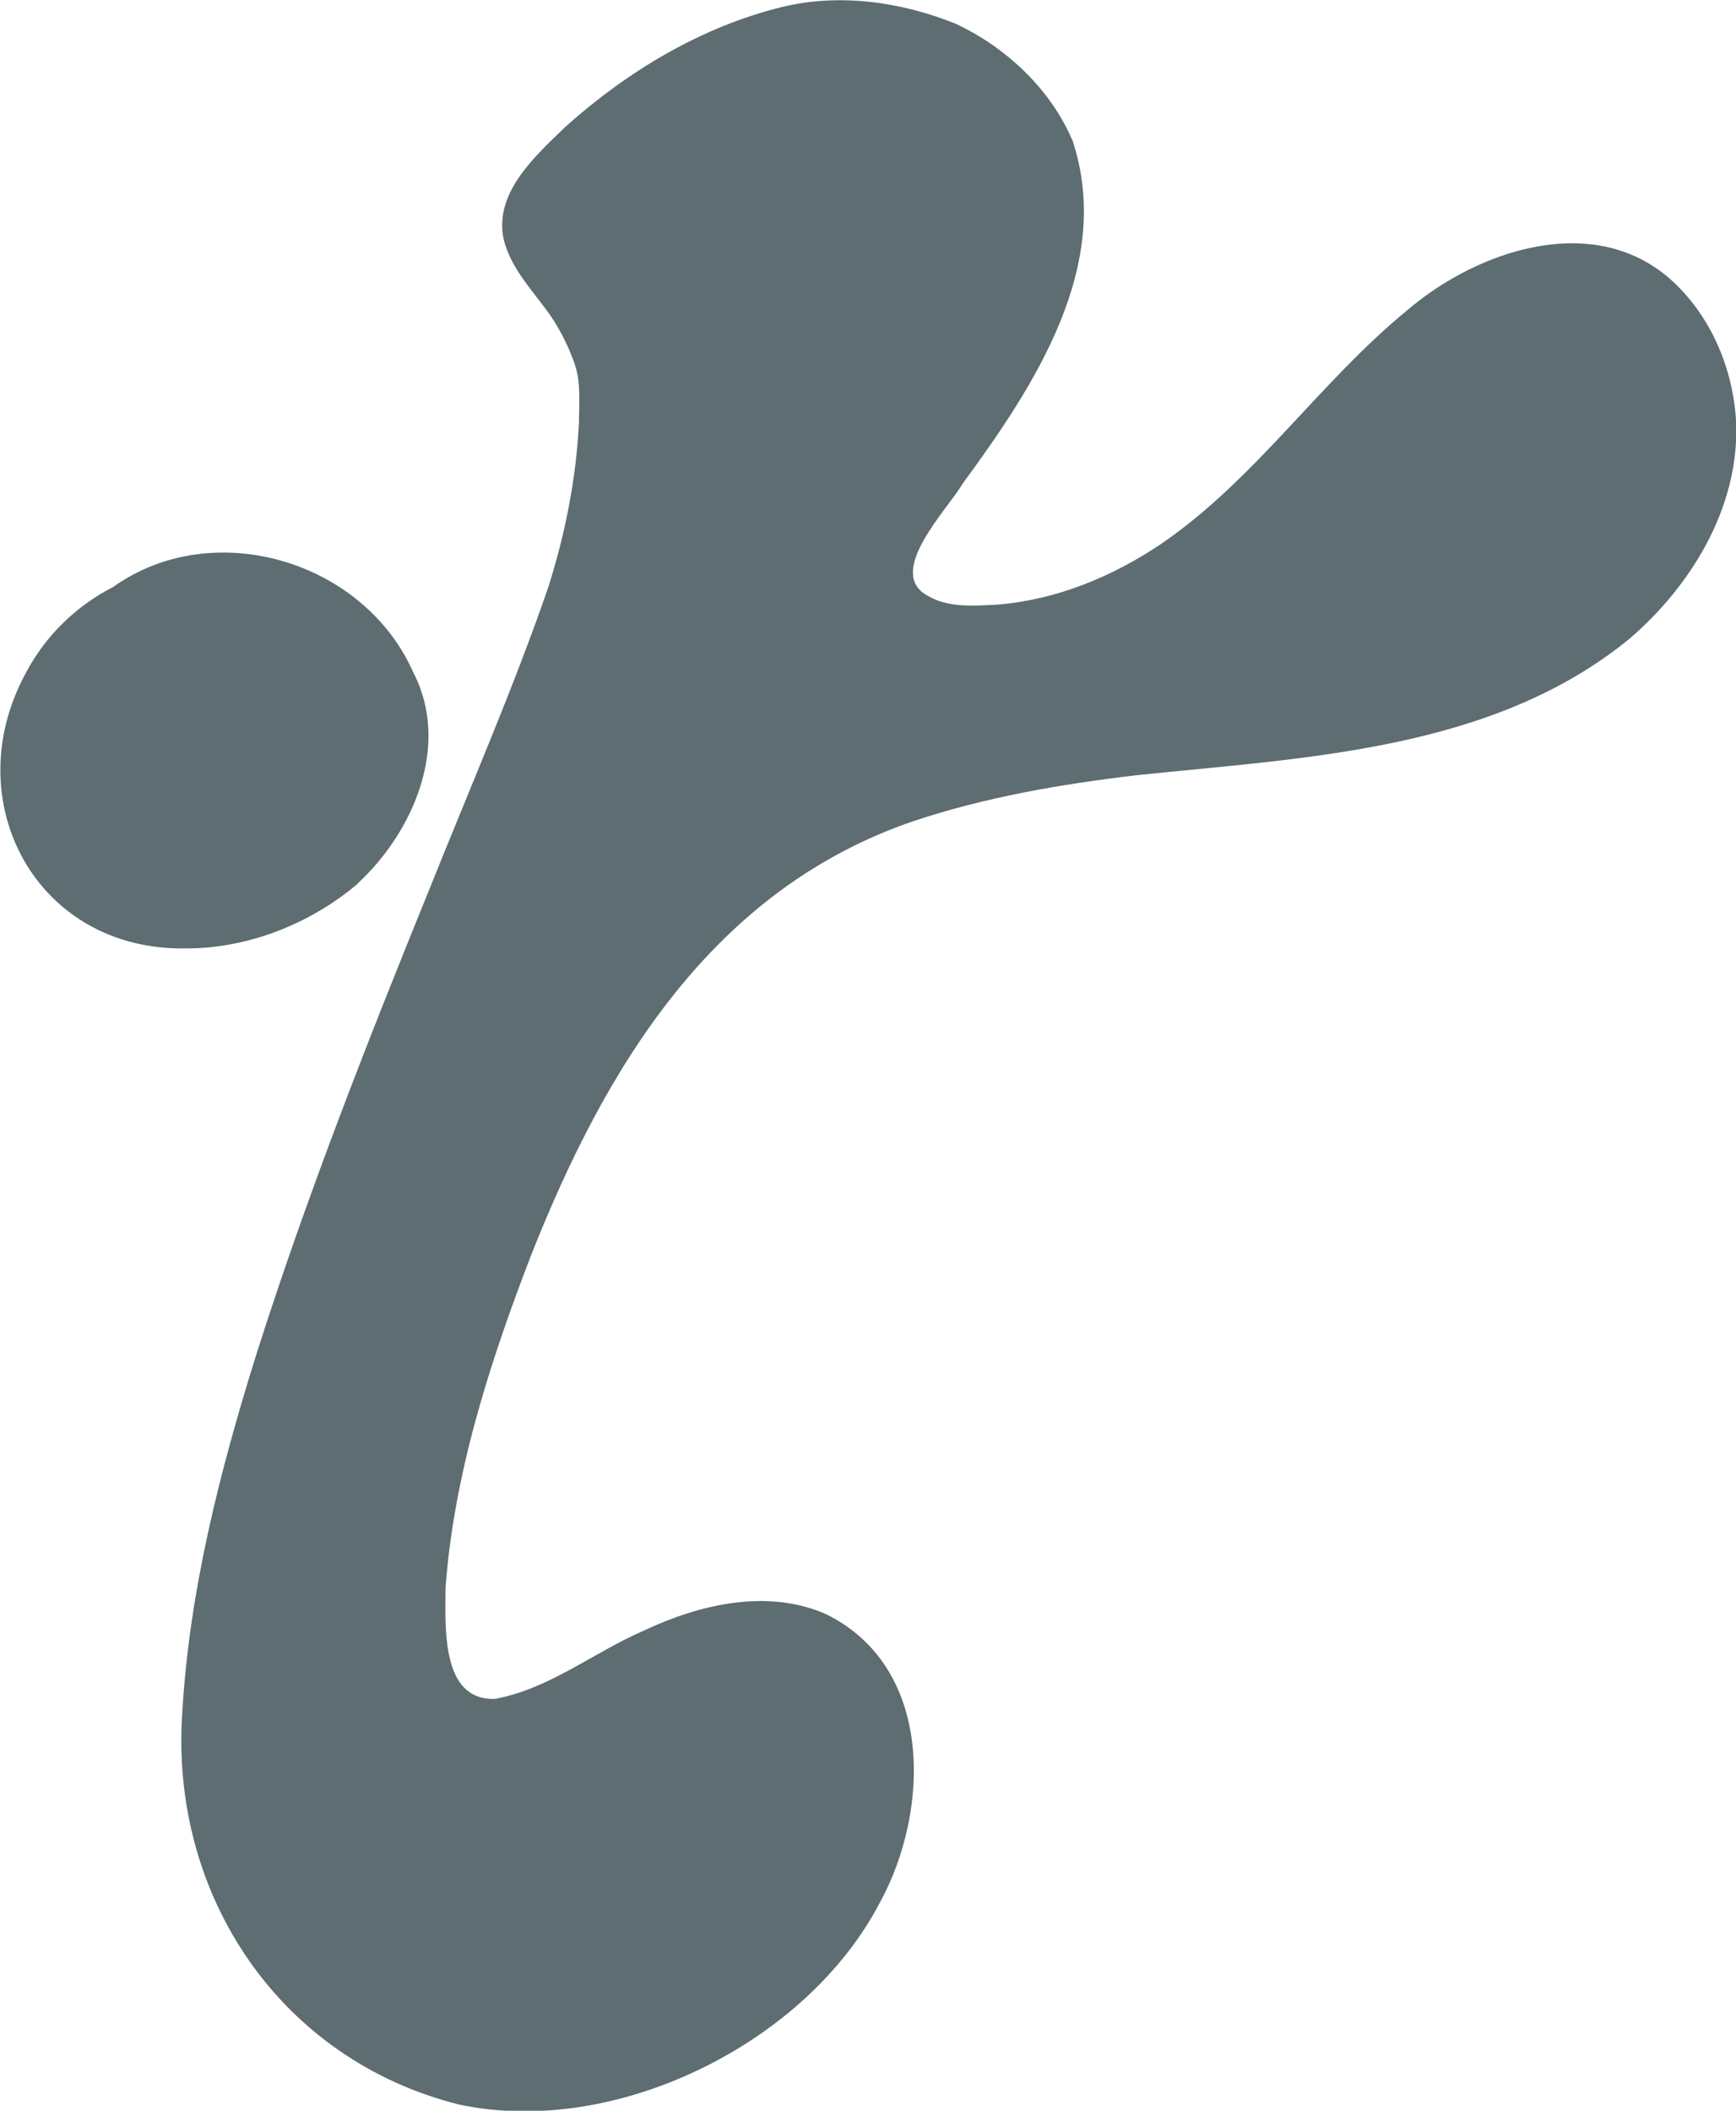 <?xml version="1.0" encoding="UTF-8"?>
<svg id="Layer_2" data-name="Layer 2" xmlns="http://www.w3.org/2000/svg" width="56.58" height="68.77" viewBox="0 0 56.58 68.77">
  <defs>
    <style>
      .cls-1 {
        fill: #5d6d71;
      }
    </style>
  </defs>
  <g id="OBJECTS">
    <g>
      <path class="cls-1" d="m11.65,28.79c1.82-1.67,3.04-4.51,1.83-6.86-1.6-3.66-6.53-5.14-9.8-2.8-1.2.61-2.2,1.59-2.83,2.78-2.29,4.18.33,9.09,5.23,8.99,2.02,0,4.05-.81,5.58-2.11Z"/>
      <path class="cls-1" d="m54.51,9.16c-2.52-2.31-6.35-1.02-8.66.96-2.85,2.34-4.93,5.49-7.99,7.59-1.6,1.08-3.44,1.84-5.37,1.99-.77.04-1.61.11-2.29-.31-1.33-.77.69-2.8,1.18-3.64,2.32-3.16,4.92-7.09,3.58-11.16-.72-1.69-2.17-3.05-3.82-3.82-1.77-.71-3.78-1-5.66-.54-2.64.65-5.04,2.1-7.05,3.9-.98.95-2.32,2.13-2.02,3.64.23.99.98,1.72,1.55,2.54.32.48.58,1,.77,1.55.21.61.14,1.27.14,1.9-.09,1.83-.45,3.65-1.01,5.4-1.11,3.22-2.53,6.48-3.8,9.65-2.05,5.04-4.05,10.11-5.7,15.3-1.19,3.8-2.19,7.71-2.42,11.7-.4,5.94,3.18,11.3,9.03,12.76,5.08,1.08,11.3-1.98,13.7-6.57,1.66-3.02,1.76-7.69-1.75-9.41-1.9-.84-4.12-.32-5.92.53-1.63.7-3.08,1.9-4.86,2.23-1.78.07-1.62-2.35-1.62-3.6.27-3.72,1.44-7.35,2.78-10.83,2.42-6.13,5.91-11.93,12.48-14.17,2.34-.78,4.79-1.2,7.24-1.49,5.51-.58,11.61-.79,16.09-4.45,2-1.72,3.53-4.22,3.48-6.92-.06-1.75-.77-3.52-2.07-4.72Z"/>
    </g>
  </g>
</svg>